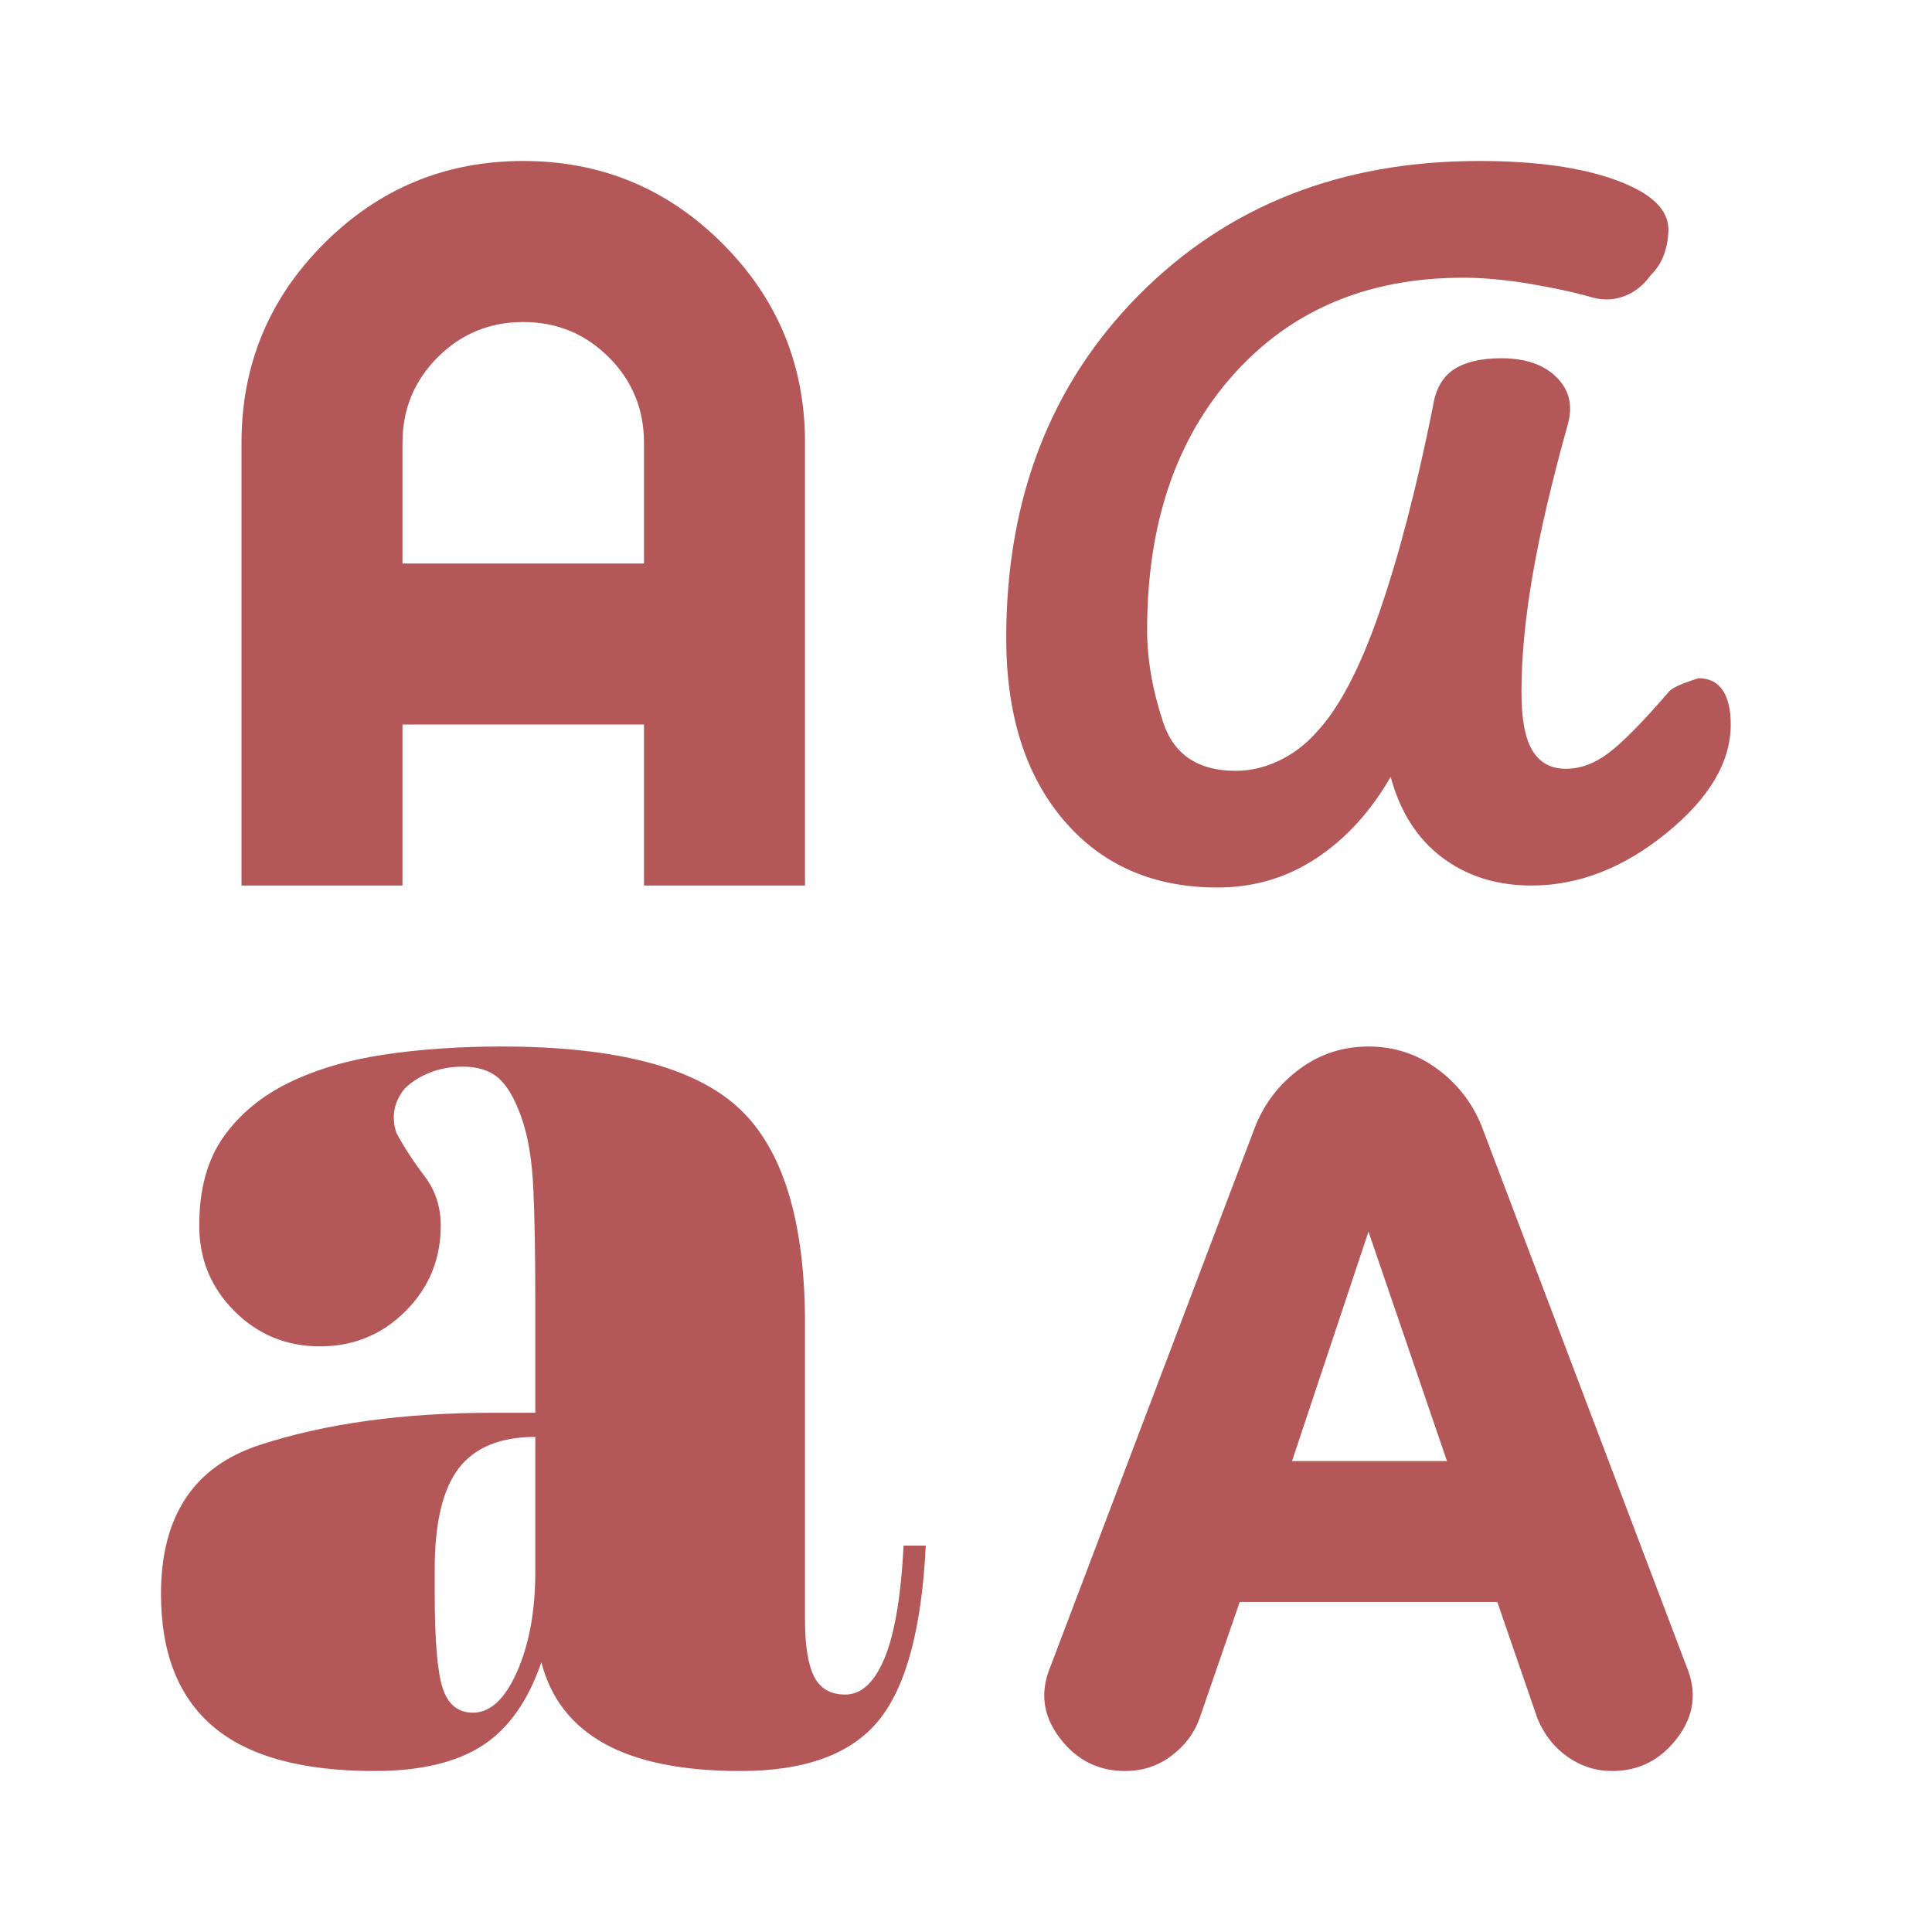 <svg width="40" height="40" viewBox="0 0 40 40" fill="none" xmlns="http://www.w3.org/2000/svg">
<mask id="mask0_751_1594" style="mask-type:alpha" maskUnits="userSpaceOnUse" x="0" y="0" width="40" height="40">
<rect width="40" height="40" fill="#102184"/>
</mask>
<g mask="url(#mask0_751_1594)">
<path d="M7.75 36.667C6.25 36.667 5.139 36.361 4.417 35.75C3.694 35.139 3.333 34.222 3.333 33C3.333 31.389 4.014 30.361 5.375 29.917C6.736 29.472 8.347 29.25 10.208 29.25H11.083V26.917C11.083 25.972 11.069 25.202 11.042 24.604C11.014 24.007 10.931 23.514 10.792 23.125C10.653 22.736 10.493 22.465 10.312 22.313C10.132 22.16 9.889 22.084 9.583 22.084C9.333 22.084 9.104 22.125 8.896 22.209C8.688 22.292 8.514 22.403 8.375 22.542C8.264 22.681 8.194 22.827 8.167 22.979C8.139 23.132 8.153 23.292 8.208 23.459C8.375 23.764 8.569 24.063 8.792 24.354C9.014 24.646 9.125 24.986 9.125 25.375C9.125 26.07 8.882 26.66 8.396 27.146C7.91 27.632 7.319 27.875 6.625 27.875C5.931 27.875 5.34 27.632 4.854 27.146C4.368 26.66 4.125 26.07 4.125 25.375C4.125 24.625 4.292 24.014 4.625 23.542C4.958 23.07 5.41 22.695 5.979 22.417C6.549 22.139 7.208 21.945 7.958 21.834C8.708 21.722 9.514 21.667 10.375 21.667C12.736 21.667 14.375 22.09 15.292 22.938C16.208 23.785 16.667 25.278 16.667 27.417V33.542C16.667 34.07 16.729 34.459 16.854 34.709C16.979 34.959 17.195 35.084 17.5 35.084C17.833 35.084 18.104 34.834 18.312 34.334C18.521 33.834 18.653 33.056 18.708 32H19.167C19.083 33.722 18.757 34.931 18.188 35.625C17.618 36.32 16.667 36.667 15.333 36.667C14.139 36.667 13.201 36.479 12.521 36.104C11.84 35.729 11.403 35.167 11.208 34.417C10.931 35.222 10.521 35.799 9.979 36.146C9.438 36.493 8.694 36.667 7.75 36.667ZM23.292 36.667C22.736 36.667 22.285 36.438 21.938 35.979C21.59 35.521 21.528 35.028 21.75 34.5L26 23.292C26.195 22.82 26.5 22.431 26.917 22.125C27.333 21.82 27.806 21.667 28.333 21.667C28.861 21.667 29.333 21.82 29.75 22.125C30.167 22.431 30.472 22.82 30.667 23.292L34.917 34.5C35.139 35.028 35.076 35.521 34.729 35.979C34.382 36.438 33.931 36.667 33.375 36.667C33.042 36.667 32.736 36.57 32.458 36.375C32.181 36.181 31.972 35.917 31.833 35.584L31 33.167H25.667L24.833 35.584C24.722 35.889 24.528 36.146 24.25 36.354C23.972 36.563 23.653 36.667 23.292 36.667ZM9.792 35.459C10.153 35.459 10.458 35.174 10.708 34.604C10.958 34.035 11.083 33.347 11.083 32.542V29.75C10.361 29.75 9.833 29.965 9.5 30.396C9.167 30.827 9 31.528 9 32.5V32.959C9 33.959 9.056 34.625 9.167 34.959C9.278 35.292 9.486 35.459 9.792 35.459ZM26.75 30.25H29.958L28.333 25.5L26.75 30.25ZM25.208 18.375C23.875 18.375 22.812 17.91 22.021 16.979C21.229 16.049 20.833 14.792 20.833 13.209C20.833 10.32 21.75 7.952 23.583 6.104C25.417 4.257 27.764 3.333 30.625 3.333C31.792 3.333 32.736 3.465 33.458 3.729C34.181 3.993 34.542 4.333 34.542 4.75C34.542 4.917 34.514 5.083 34.458 5.25C34.403 5.417 34.306 5.57 34.167 5.708C34.028 5.903 33.854 6.042 33.646 6.125C33.438 6.208 33.222 6.222 33 6.167C32.611 6.056 32.167 5.958 31.667 5.875C31.167 5.792 30.708 5.75 30.292 5.75C28.32 5.75 26.736 6.417 25.542 7.75C24.347 9.084 23.75 10.847 23.75 13.042C23.75 13.653 23.861 14.292 24.083 14.959C24.306 15.625 24.806 15.959 25.583 15.959C25.889 15.959 26.188 15.889 26.479 15.75C26.771 15.611 27.028 15.417 27.25 15.167C27.722 14.667 28.16 13.834 28.562 12.667C28.965 11.5 29.333 10.084 29.667 8.417C29.722 8.056 29.868 7.799 30.104 7.646C30.34 7.493 30.667 7.417 31.083 7.417C31.583 7.417 31.965 7.549 32.229 7.813C32.493 8.077 32.569 8.403 32.458 8.792C32.125 9.986 31.882 11.028 31.729 11.917C31.576 12.806 31.5 13.611 31.5 14.334C31.5 14.889 31.576 15.292 31.729 15.542C31.882 15.792 32.111 15.917 32.417 15.917C32.722 15.917 33.021 15.806 33.312 15.584C33.604 15.361 34.014 14.945 34.542 14.334C34.597 14.25 34.806 14.153 35.167 14.042C35.389 14.042 35.556 14.125 35.667 14.292C35.778 14.459 35.833 14.695 35.833 15C35.833 15.778 35.389 16.528 34.5 17.25C33.611 17.972 32.681 18.334 31.708 18.334C30.986 18.334 30.368 18.139 29.854 17.75C29.34 17.361 28.986 16.806 28.792 16.084C28.375 16.806 27.861 17.368 27.25 17.771C26.639 18.174 25.958 18.375 25.208 18.375ZM5 18.334V9.167C5 7.556 5.569 6.181 6.708 5.042C7.847 3.903 9.222 3.333 10.833 3.333C12.444 3.333 13.819 3.903 14.958 5.042C16.097 6.181 16.667 7.556 16.667 9.167V18.334H13.333V15H8.333V18.334H5ZM8.333 11.667H13.333V9.167C13.333 8.472 13.09 7.882 12.604 7.396C12.118 6.91 11.528 6.667 10.833 6.667C10.139 6.667 9.549 6.91 9.063 7.396C8.576 7.882 8.333 8.472 8.333 9.167V11.667Z" fill="#B45759"/>
</g>
</svg>
